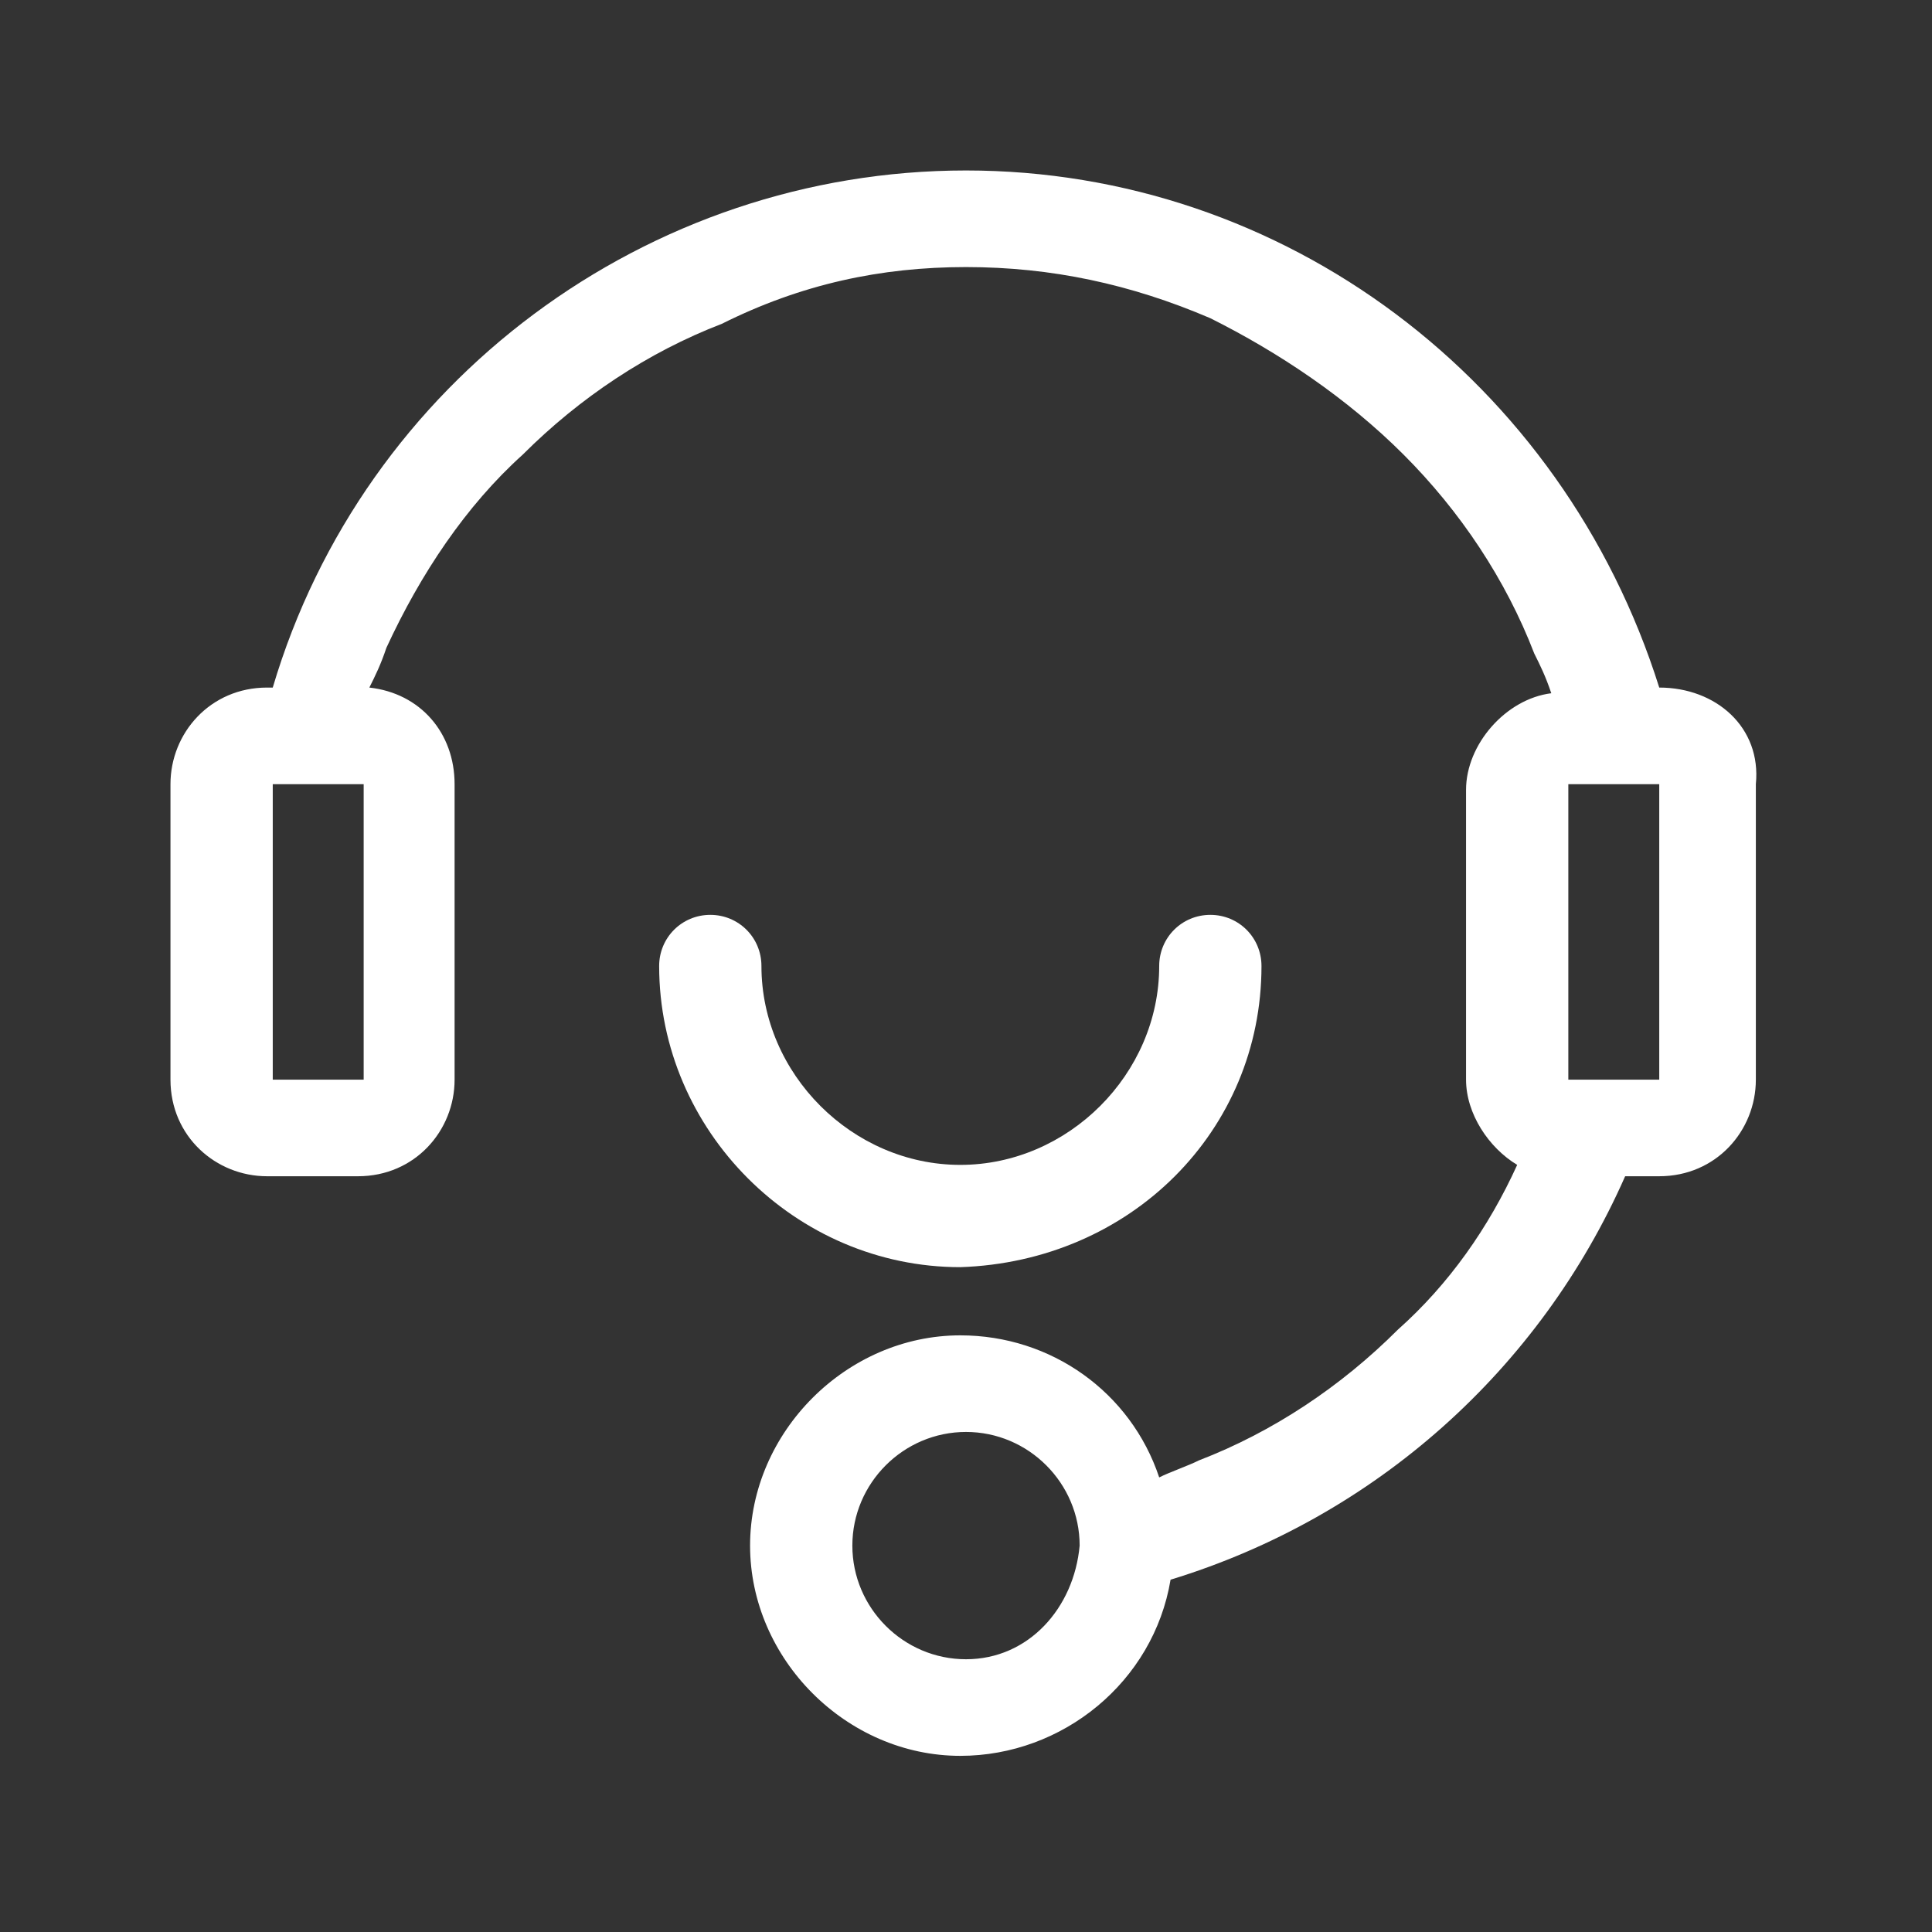 <?xml version="1.0" standalone="no"?><!DOCTYPE svg PUBLIC "-//W3C//DTD SVG 1.1//EN" "http://www.w3.org/Graphics/SVG/1.1/DTD/svg11.dtd"><svg t="1745160987286" class="icon" viewBox="0 0 1024 1024" version="1.1" xmlns="http://www.w3.org/2000/svg" p-id="21764" xmlns:xlink="http://www.w3.org/1999/xlink" width="60" height="60"><rect x="0" y="0" width="1024" height="1024" fill="#333333" stroke="none"/><path d="M668.612 512c0-15.059-12.047-27.106-27.106-27.106s-27.106 12.047-27.106 27.106c0 57.224-48.188 105.412-105.412 105.412s-105.412-48.188-105.412-105.412c0-15.059-12.047-27.106-27.106-27.106s-27.106 12.047-27.106 27.106c0 87.341 72.282 159.624 159.624 159.624 90.353-3.012 159.624-72.282 159.624-159.624z" fill="#ffffff" p-id="21765"></path><path d="M879.435 364.424C828.235 201.788 680.659 90.353 512 90.353S192.753 201.788 144.565 364.424h-3.012c-30.118 0-51.2 24.094-51.2 51.2V572.235c0 30.118 24.094 51.2 51.2 51.2h48.188c30.118 0 51.2-24.094 51.2-51.2v-156.612c0-27.106-18.071-48.188-45.176-51.2 3.012-6.024 6.024-12.047 9.035-21.082 18.071-39.153 42.165-75.294 72.282-102.4 30.118-30.118 66.259-54.212 105.412-69.271 42.165-21.082 84.329-30.118 129.506-30.118s87.341 9.035 129.506 27.106c36.141 18.071 72.282 42.165 102.4 72.282s54.212 66.259 69.271 105.412c3.012 6.024 6.024 12.047 9.035 21.082-24.094 3.012-45.176 27.106-45.176 51.2V572.235c0 18.071 12.047 36.141 27.106 45.176-15.059 33.129-36.141 63.247-63.247 87.341-30.118 30.118-66.259 54.212-105.412 69.271-6.024 3.012-15.059 6.024-21.082 9.035-15.059-45.176-57.224-75.294-105.412-75.294-60.235 0-111.435 51.2-111.435 111.435s51.2 111.435 111.435 111.435c54.212 0 102.4-39.153 111.435-93.365 108.424-33.129 195.765-111.435 240.941-213.835h18.071c30.118 0 51.2-24.094 51.2-51.2v-156.612c3.012-30.118-21.082-51.2-51.2-51.2zM192.753 572.235H144.565v-156.612h48.188V572.235zM512 879.435c-33.129 0-60.235-27.106-60.235-60.235s27.106-60.235 60.235-60.235 60.235 27.106 60.235 60.235c-3.012 33.129-27.106 60.235-60.235 60.235zM831.247 572.235v-156.612h48.188V572.235h-48.188z" fill="#ffffff" p-id="21766"></path></svg>